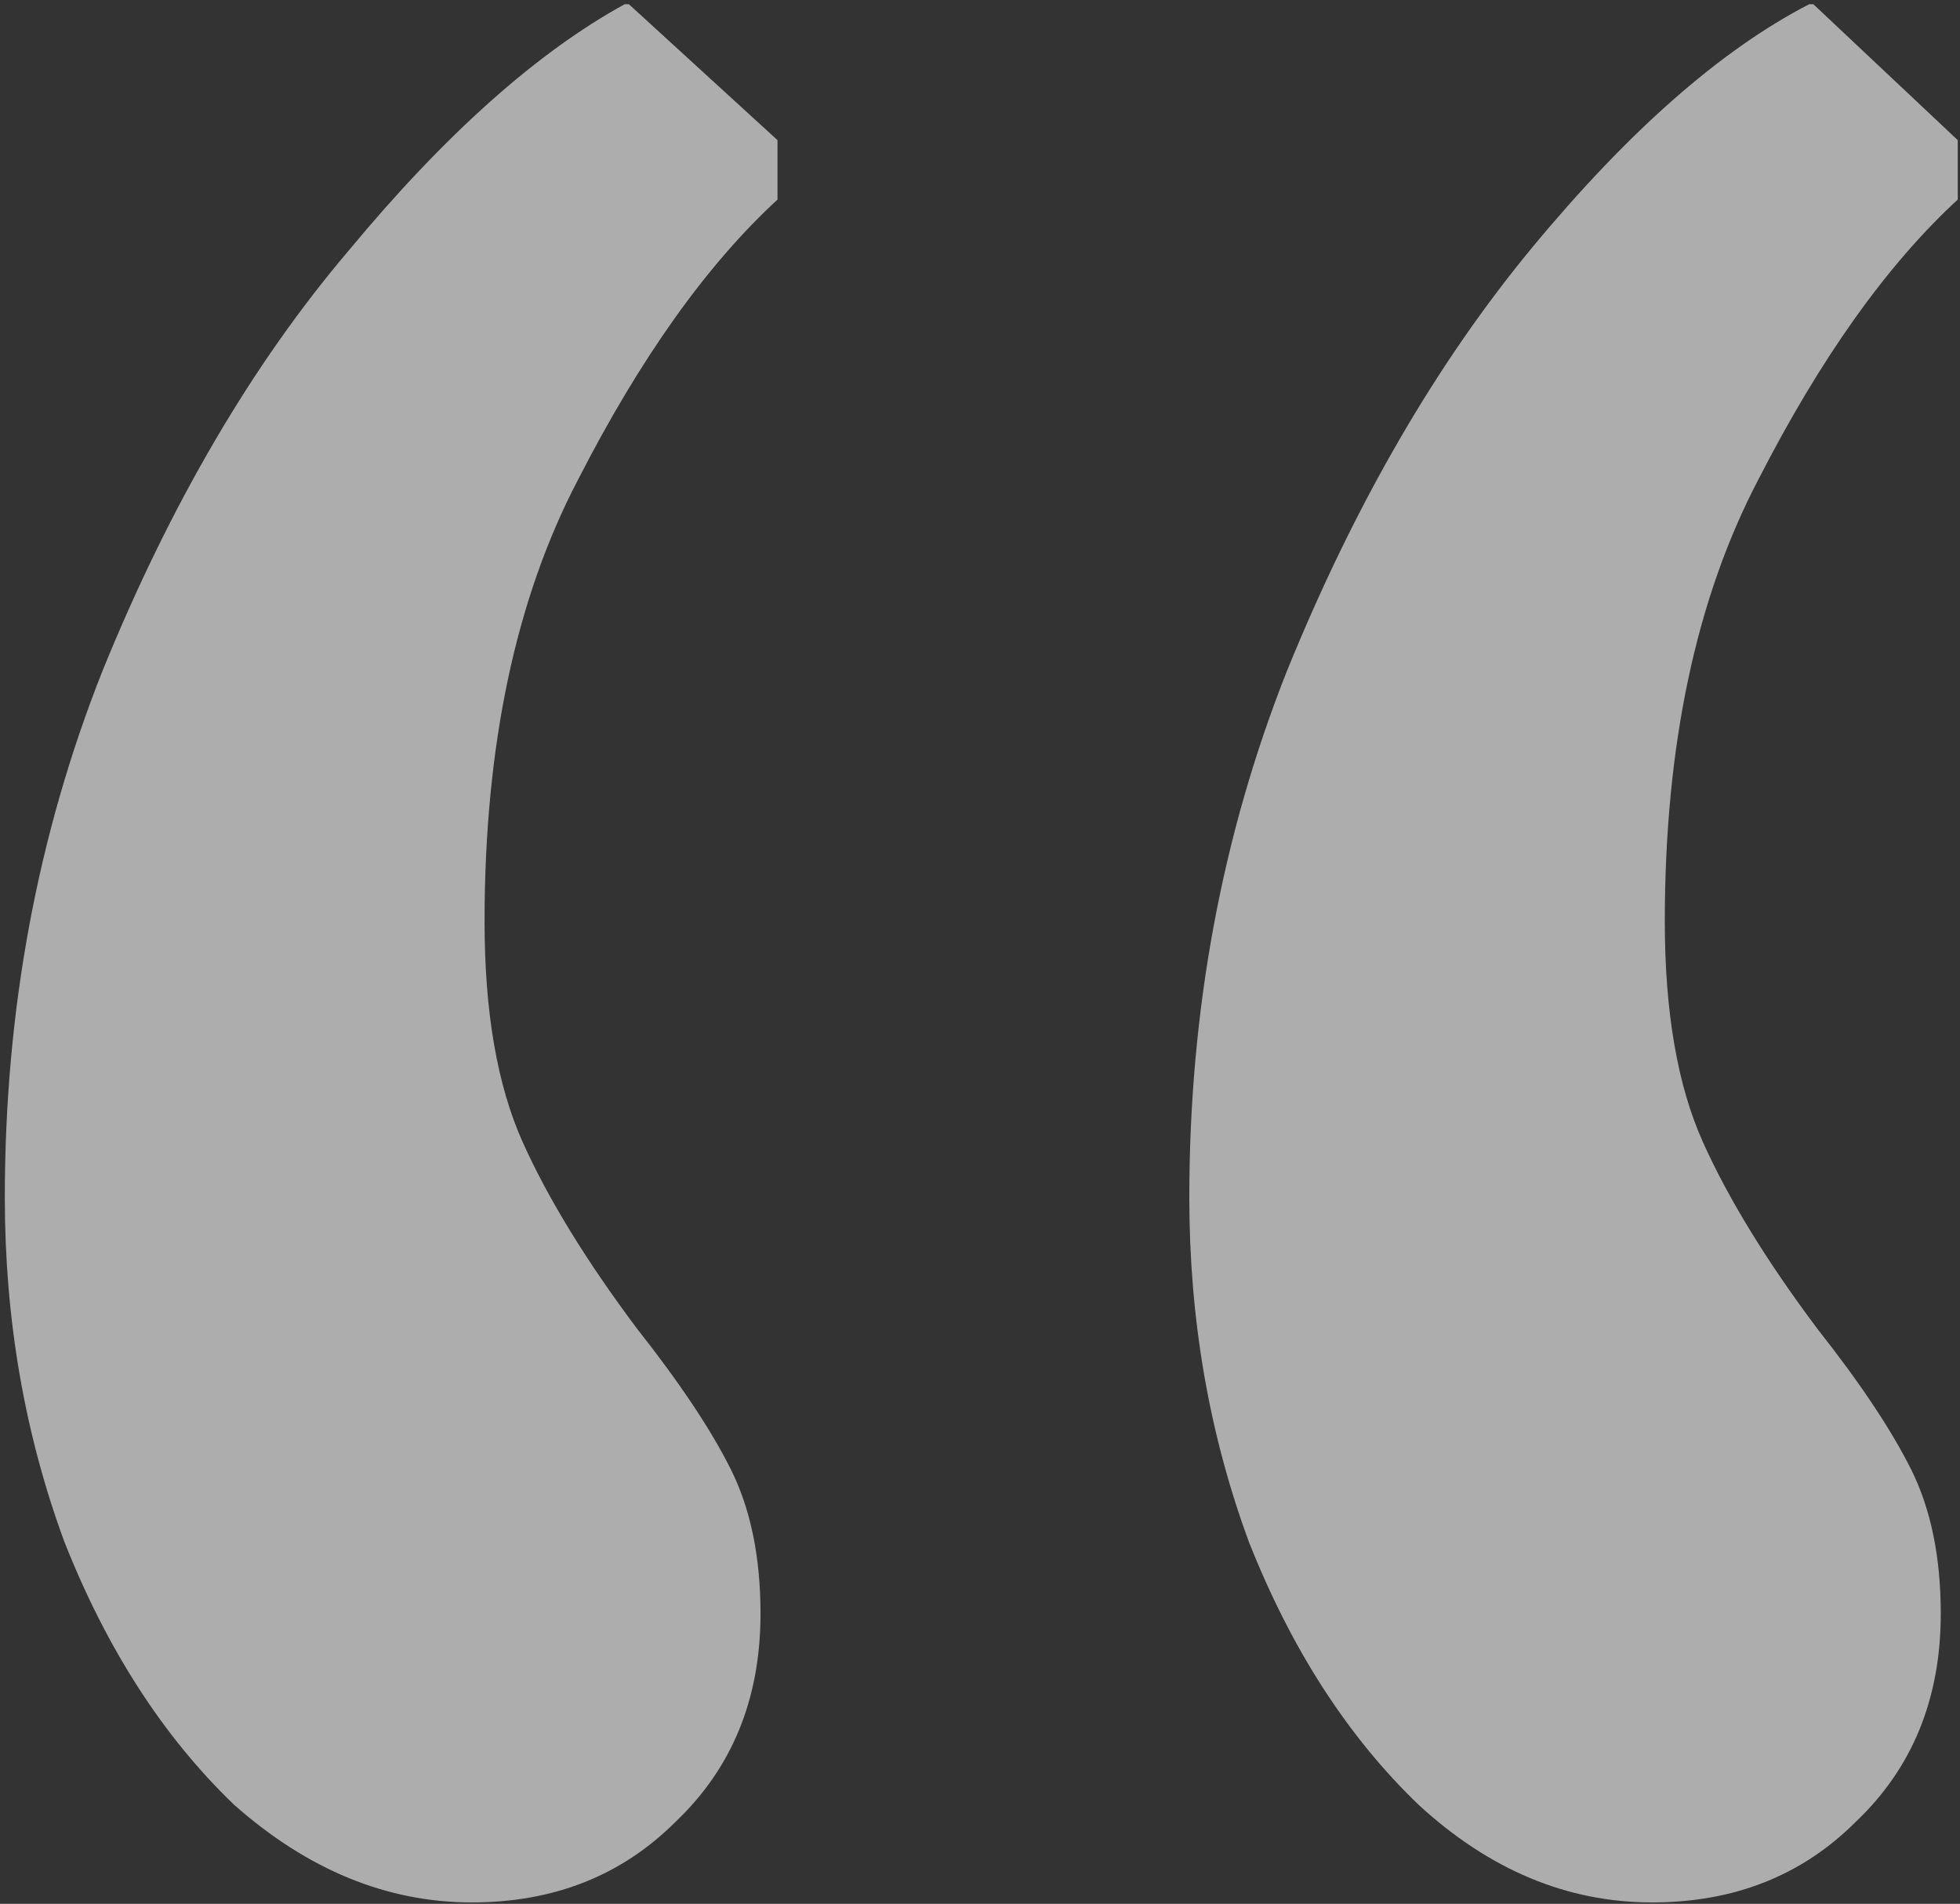 <svg width="277" height="269" viewBox="0 0 277 269" fill="none" xmlns="http://www.w3.org/2000/svg">
<rect x="0" y="0" width="277" height="269" fill="#333333" stroke="none"/>
<path d="M66.681 268.8C54.681 268.8 43.481 264.2 33.081 255C23.081 245.4 15.081 233 9.081 217.8C3.481 202.6 0.681 186.4 0.681 169.2C0.681 142.8 5.281 118 14.481 94.8C24.081 71.2 35.681 51.4 49.281 35.4C62.881 19 75.881 7.4 88.281 0.6H88.881L109.881 19.8V28.2C99.881 37.4 90.481 50.6 81.681 67.8C72.881 84.6 68.481 105.4 68.481 130.2C68.481 143 70.281 153.4 73.881 161.4C77.481 169.4 82.881 178.2 90.081 187.8C96.081 195.4 100.481 202 103.281 207.6C106.081 213.2 107.481 220 107.481 228C107.481 240 103.481 249.8 95.481 257.4C87.881 265 78.281 268.8 66.681 268.8ZM233.481 268.8C221.481 268.8 210.481 264.2 200.481 255C190.481 245.4 182.481 233 176.481 217.8C170.881 202.6 168.081 186.4 168.081 169.2C168.081 142.8 172.681 118 181.881 94.8C191.481 71.2 203.081 51.2 216.681 34.8C230.281 18.4 243.281 7 255.681 0.6H256.281L276.681 19.8V28.2C266.681 37.4 257.281 50.6 248.481 67.8C239.681 84.6 235.281 105.4 235.281 130.2C235.281 143 237.081 153.4 240.681 161.4C244.281 169.4 249.681 178.2 256.881 187.8C262.881 195.4 267.281 202 270.081 207.6C272.881 213.2 274.281 220 274.281 228C274.281 240 270.281 249.8 262.281 257.4C254.681 265 245.081 268.8 233.481 268.8Z" fill="white" fill-opacity="0.6"/>
</svg>
